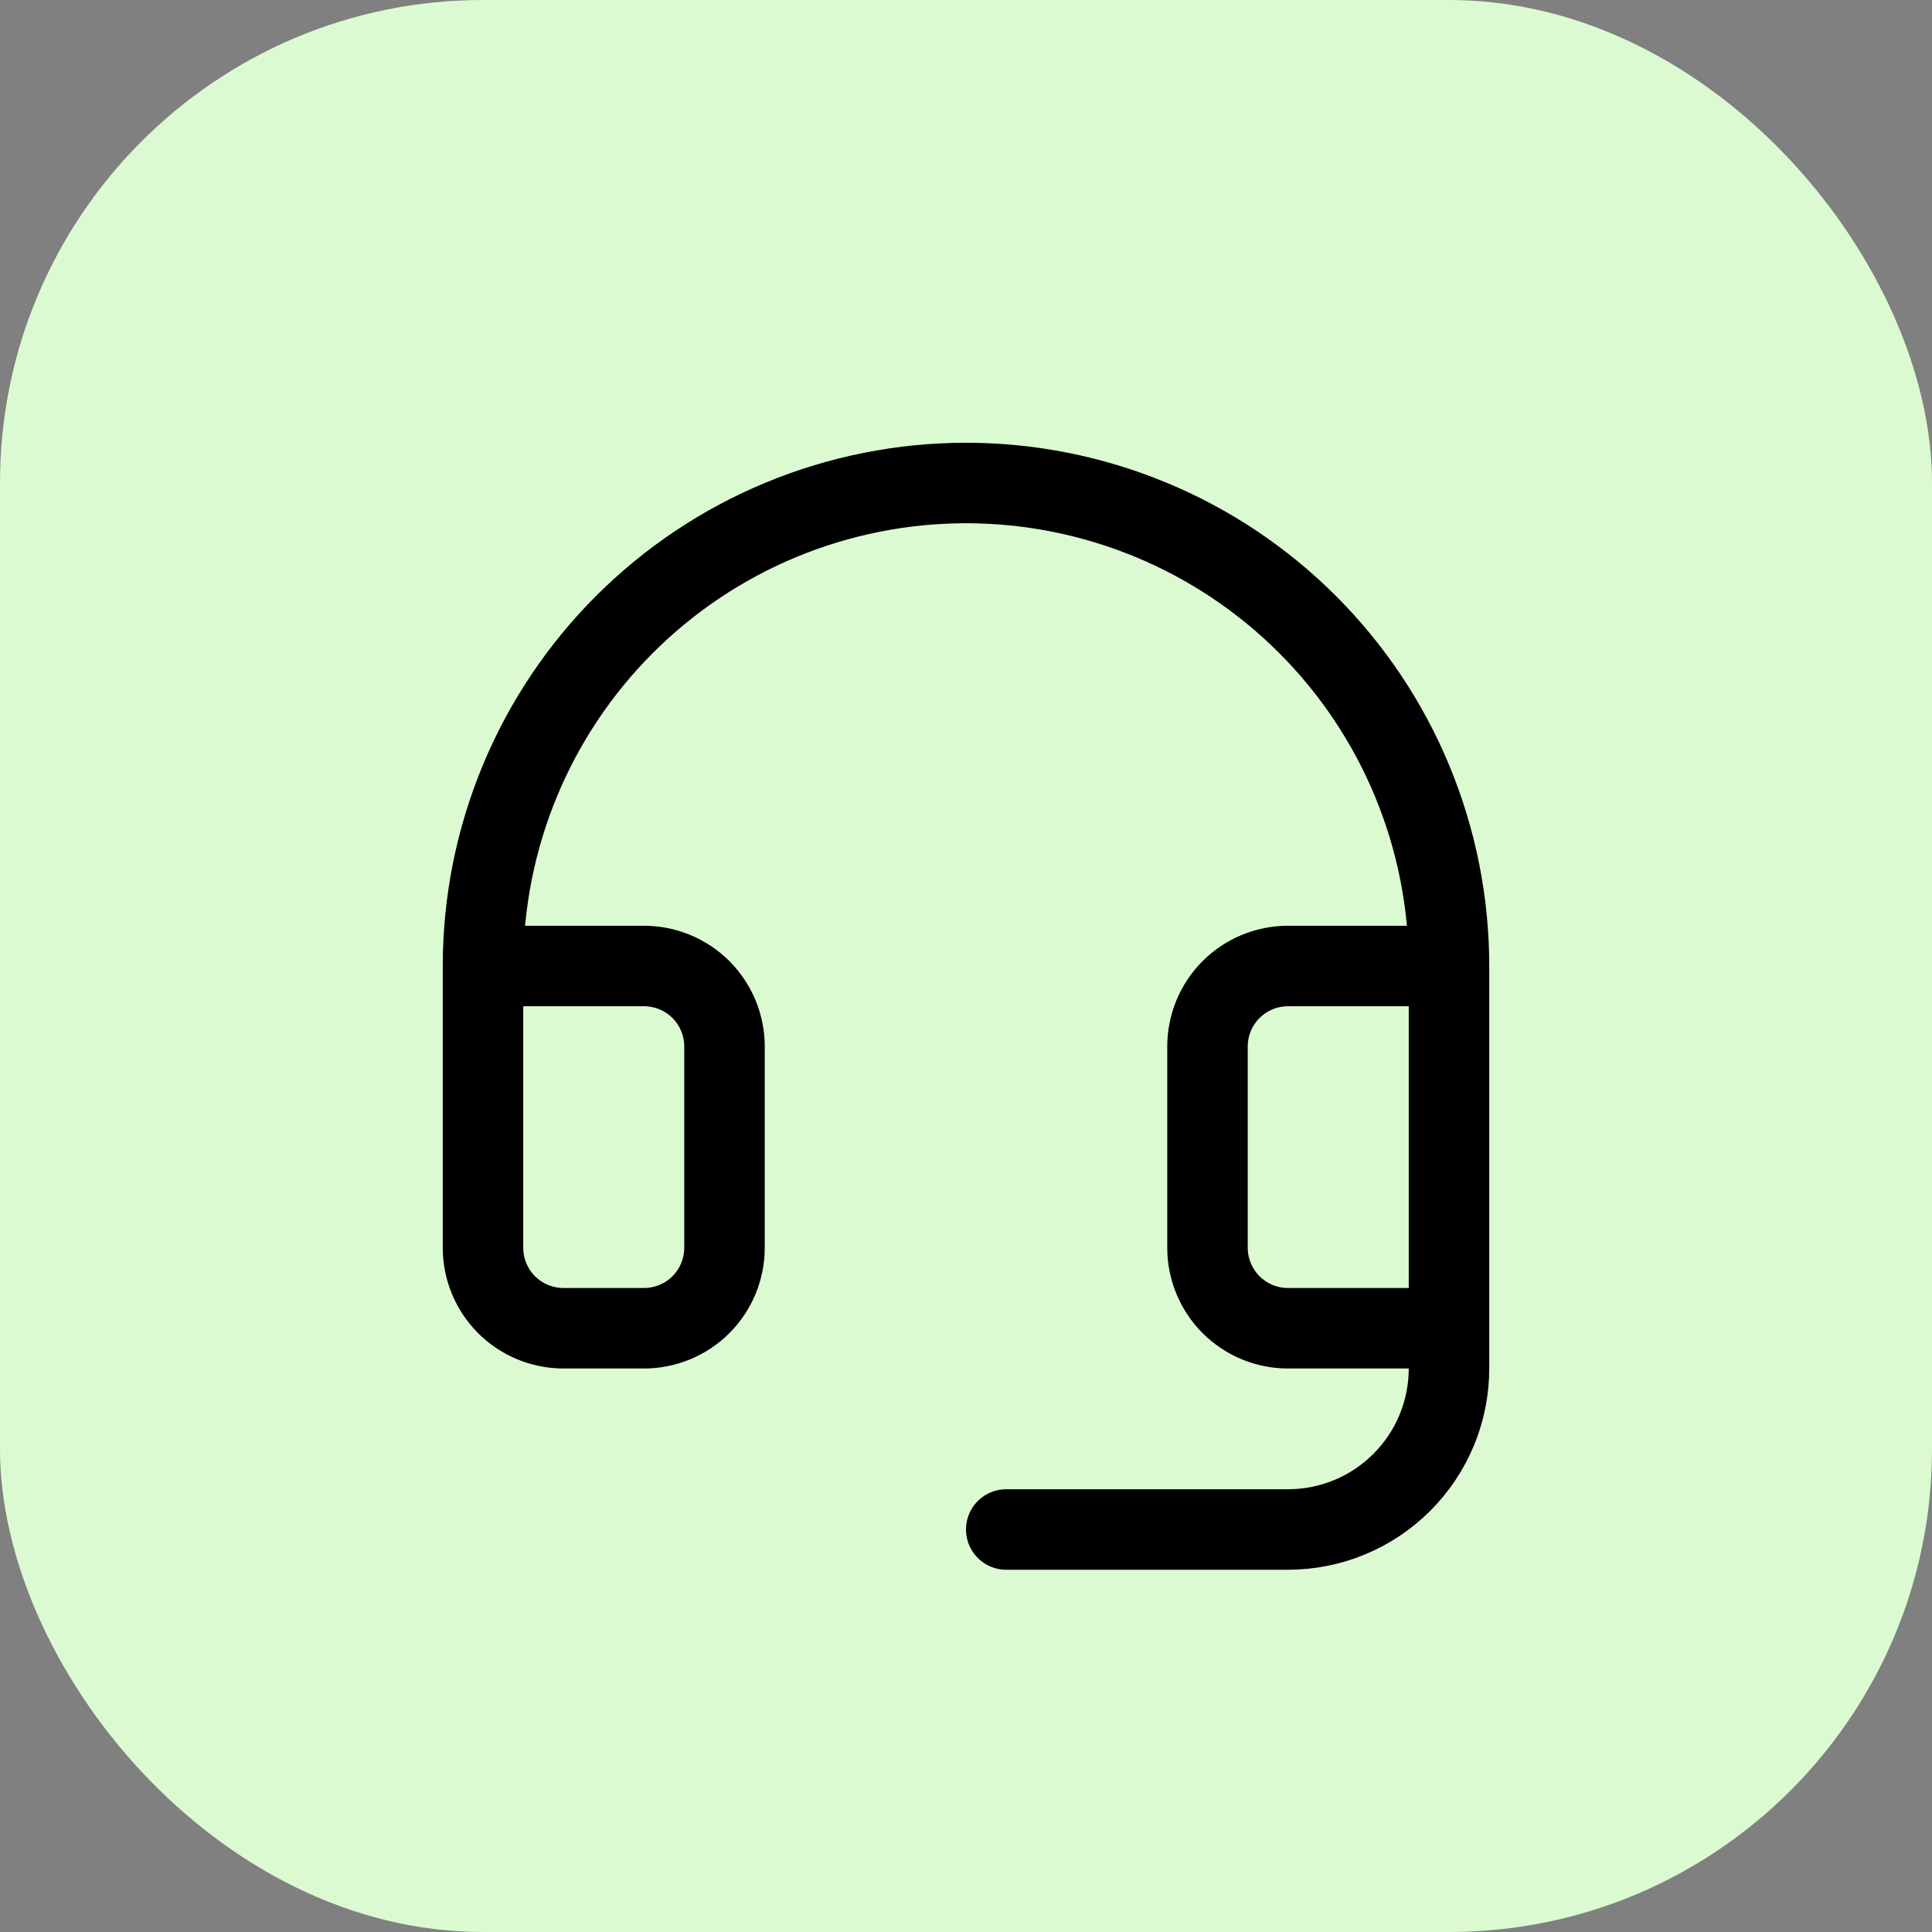 <svg width="36" height="36" viewBox="0 0 36 36" fill="none" xmlns="http://www.w3.org/2000/svg">
<rect x="0" y="0" width="36" height="36" fill="#808080" stroke="none"/>
<rect width="36" height="36" rx="9" fill="#DCFAD1"/>
<g clip-path="url(#clip0_7397_14437)">
<path d="M27 24.75V25.5C27 26.296 26.684 27.059 26.121 27.621C25.559 28.184 24.796 28.5 24 28.5H18.75" stroke="black" stroke-width="1.5" stroke-linecap="round" stroke-linejoin="round"/>
<path d="M27 18H24C23.602 18 23.221 18.158 22.939 18.439C22.658 18.721 22.5 19.102 22.5 19.5V23.25C22.5 23.648 22.658 24.029 22.939 24.311C23.221 24.592 23.602 24.75 24 24.75H27V18ZM27 18C27 16.818 26.767 15.648 26.315 14.556C25.863 13.464 25.2 12.472 24.364 11.636C23.528 10.8 22.536 10.137 21.444 9.685C20.352 9.233 19.182 9 18 9C16.818 9 15.648 9.233 14.556 9.685C13.464 10.137 12.472 10.8 11.636 11.636C10.8 12.472 10.137 13.464 9.685 14.556C9.233 15.648 9 16.818 9 18M9 18V23.25C9 23.648 9.158 24.029 9.439 24.311C9.721 24.592 10.102 24.75 10.5 24.75H12C12.398 24.75 12.779 24.592 13.061 24.311C13.342 24.029 13.5 23.648 13.5 23.25V19.5C13.5 19.102 13.342 18.721 13.061 18.439C12.779 18.158 12.398 18 12 18H9Z" stroke="black" stroke-width="1.5" stroke-linecap="round" stroke-linejoin="round"/>
</g>
<defs>
<clipPath id="clip0_7397_14437">
<rect width="24" height="24" fill="white" transform="translate(6 6)"/>
</clipPath>
</defs>
</svg>

